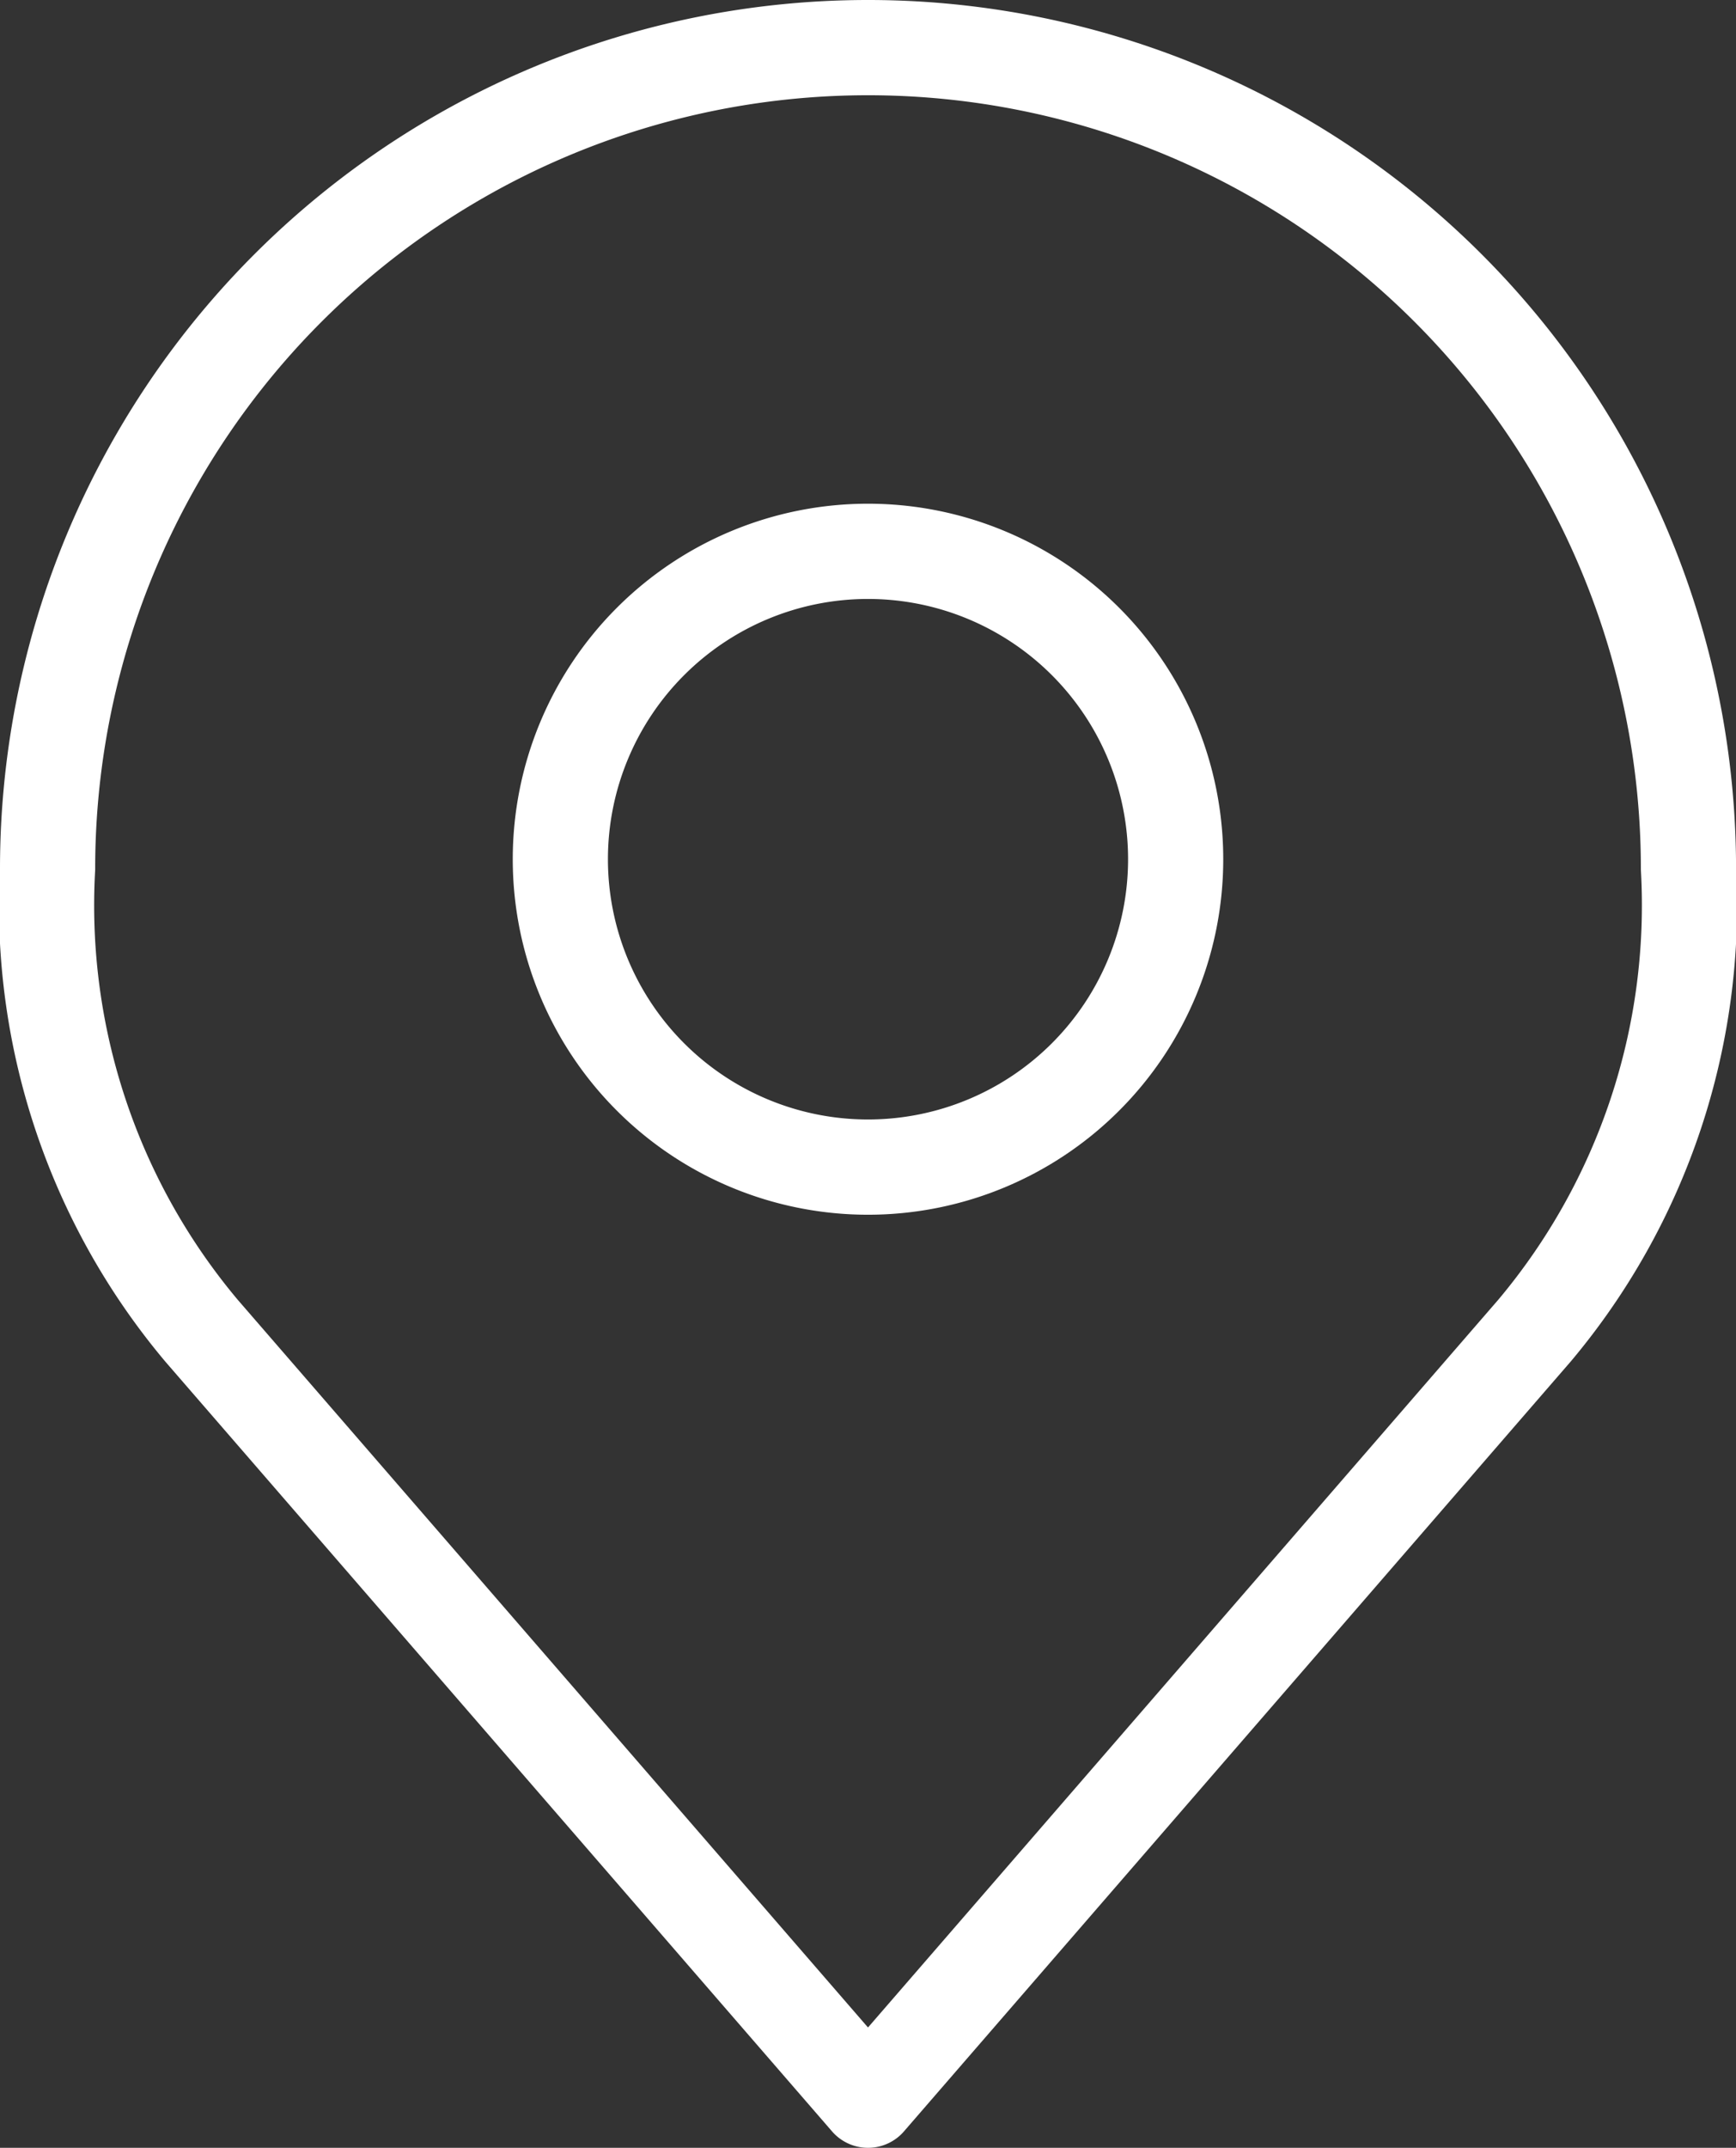 <?xml version="1.0" encoding="UTF-8"?> <svg xmlns="http://www.w3.org/2000/svg" width="36.48" height="45.1" viewBox="0 0 36.48 45.1"><rect x="0" y="0" width="36.48" height="45.1" fill="#333333" stroke="none"/><g id="Icon_akar-location" data-name="Icon akar-location" transform="translate(1 1)"><path id="Tracé_84" data-name="Tracé 84" d="M26.43,16.965A6.465,6.465,0,1,1,19.965,10.5a6.465,6.465,0,0,1,6.465,6.465Z" transform="translate(-2.725 0.077)" fill="none" stroke="#fff" stroke-linecap="round" stroke-linejoin="round" stroke-width="2"></path><path id="Tracé_85" data-name="Tracé 85" d="M23.24,3A17.24,17.24,0,0,0,6,20.24a13.875,13.875,0,0,0,3.233,9.7L23.24,46.1,37.248,29.938a13.875,13.875,0,0,0,3.233-9.7A17.24,17.24,0,0,0,23.24,3Z" transform="translate(-6 -3)" fill="none" stroke="#fff" stroke-linecap="round" stroke-linejoin="round" stroke-width="2"></path></g></svg> 
